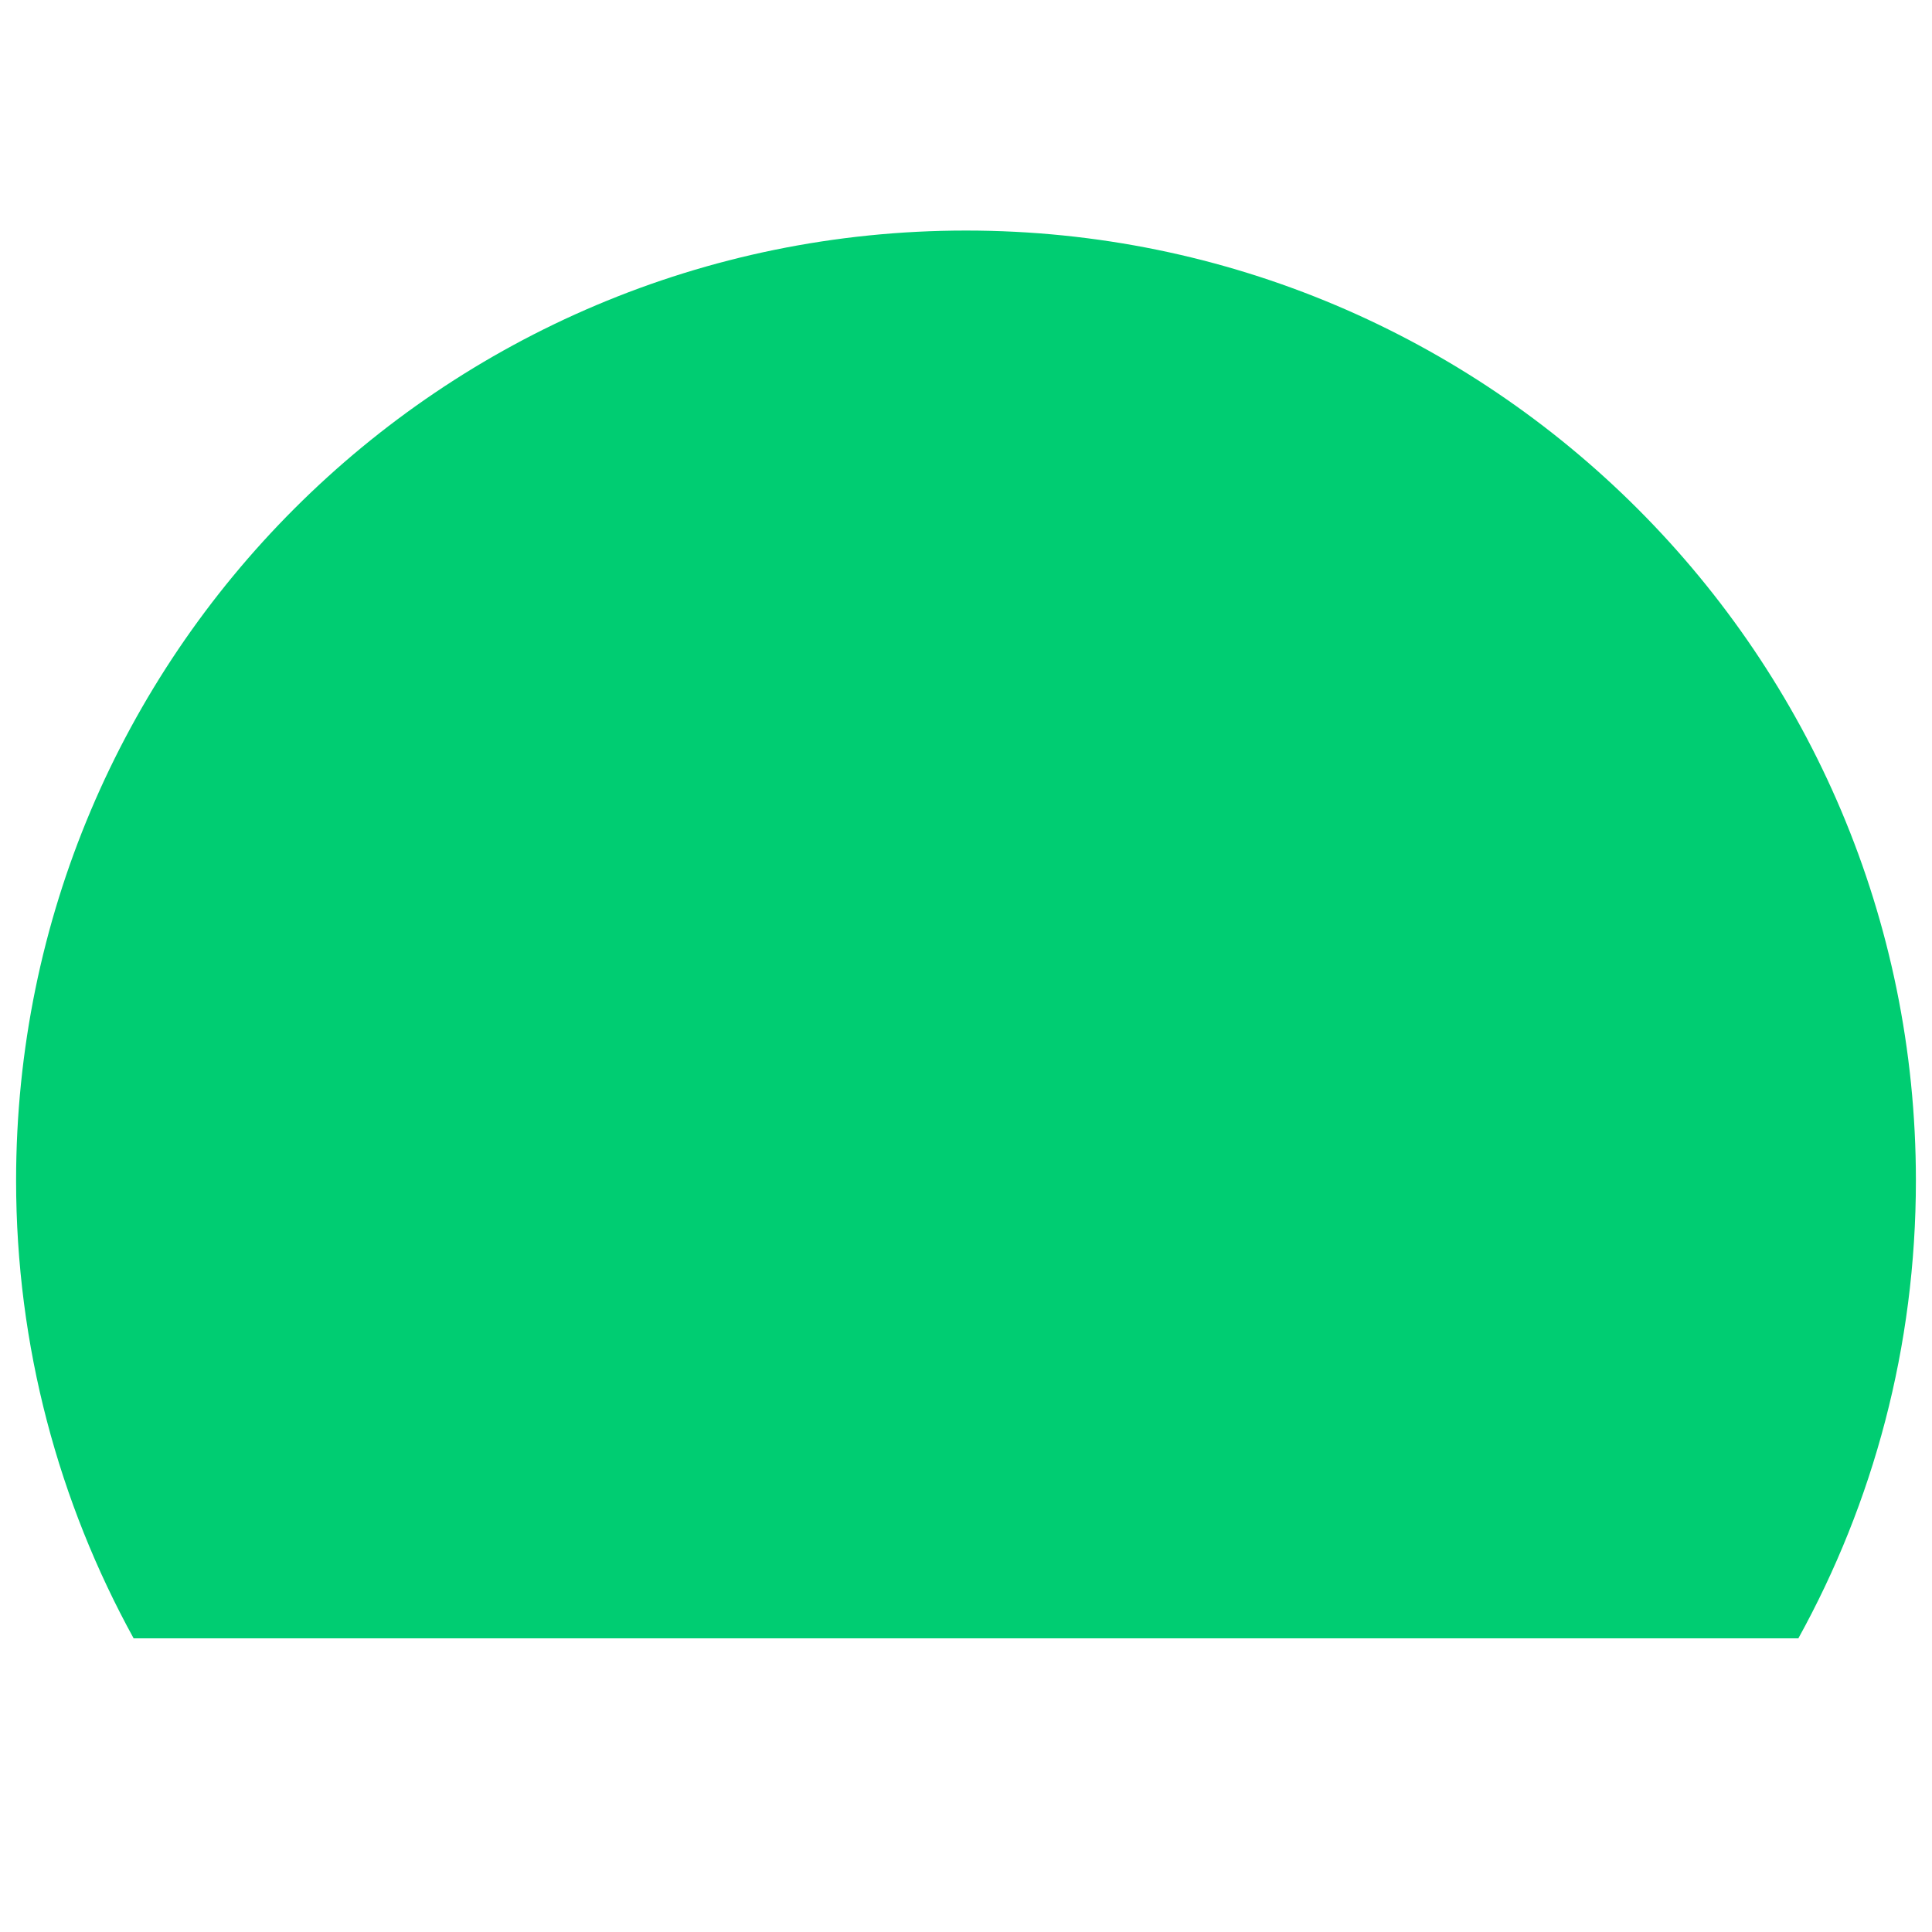 <?xml version="1.0" encoding="UTF-8"?><svg id="Layer_1" xmlns="http://www.w3.org/2000/svg" width="60" height="60" viewBox="0 0 60 60"><defs><style>.cls-1{fill:#00cd72;}.cls-2{fill:#fff;opacity:0;}</style></defs><rect class="cls-2" x=".5" y=".5" width="59" height="59"/><path class="cls-1" d="M55.85,50.88c2.33-4.22,3.65-9.06,3.65-14.22,0-16.29-13.21-29.5-29.5-29.5S.5,20.36,.5,36.66c0,5.16,1.33,10,3.65,14.22H55.85Z"/></svg>